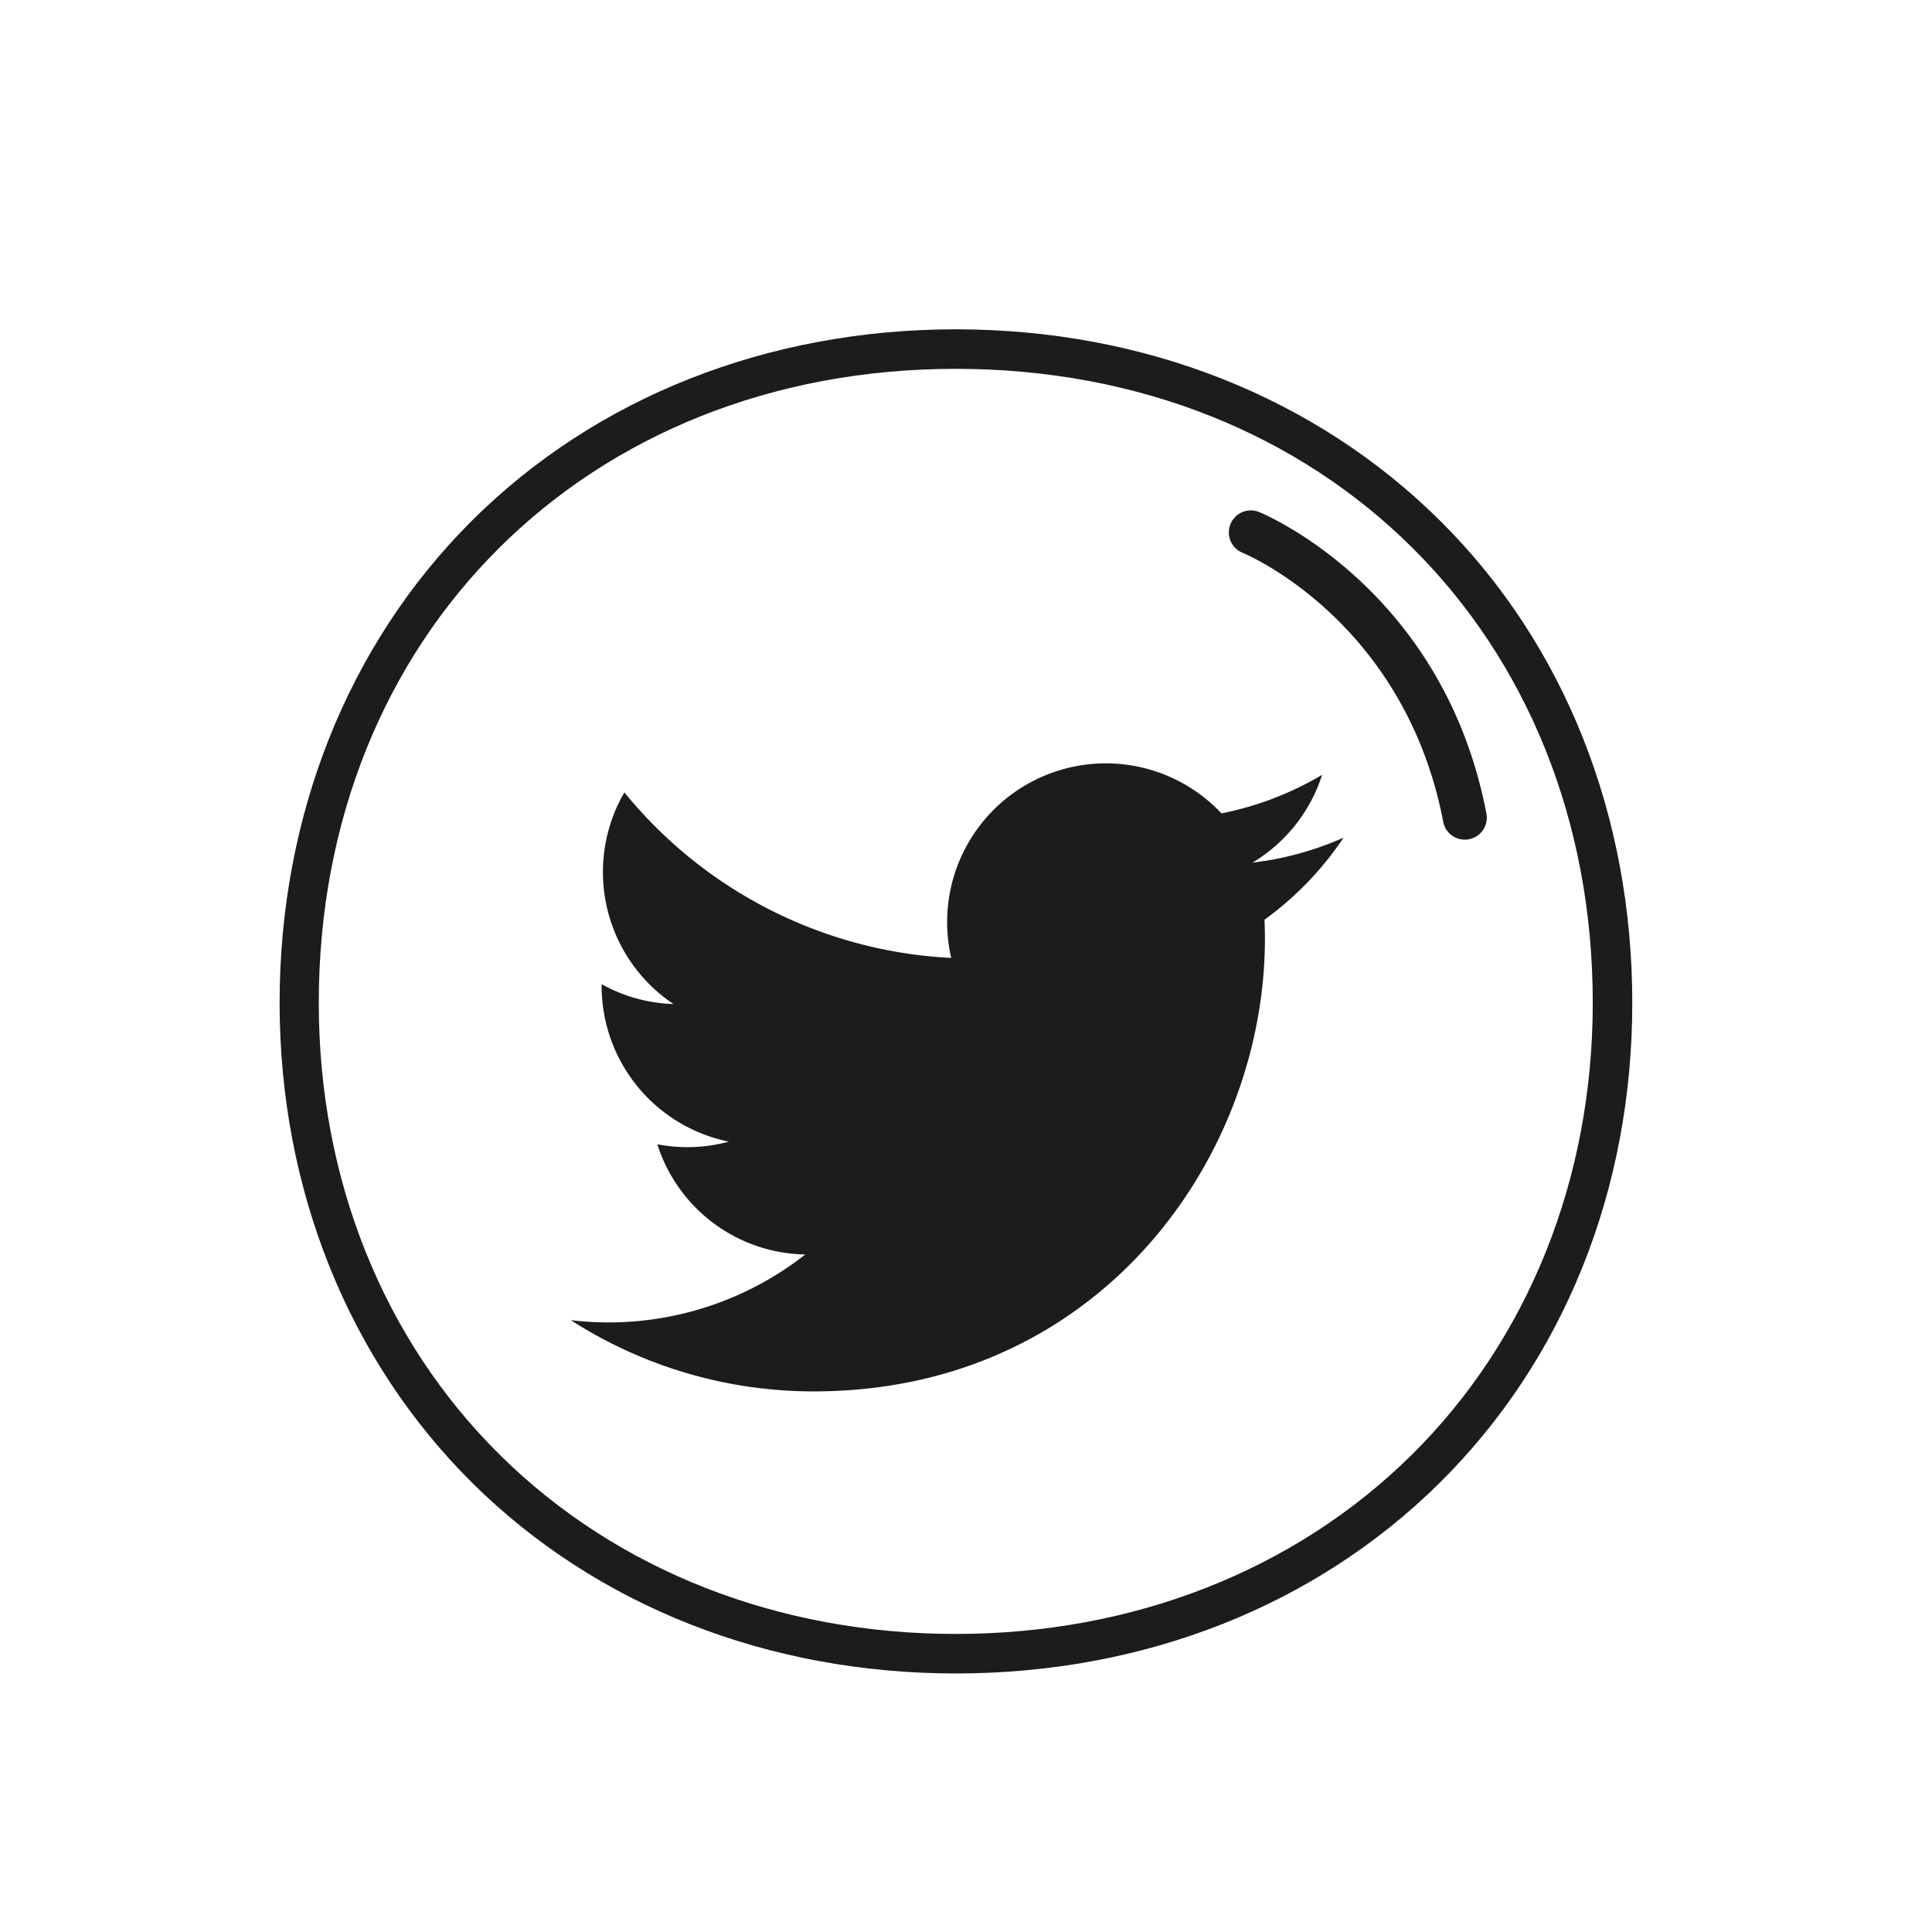 <svg xmlns="http://www.w3.org/2000/svg" viewBox="0 0 220 220"><defs><style>.a{fill:#1c1c1c;}</style></defs><path class="a" d="M108.84,190.56c-21.36,0-40.9-7.69-55-21.64s-22-33.44-22-54.72,7.77-40.82,21.87-54.88S87.37,37.5,108.84,37.5s41,7.75,55.17,21.82,21.86,33.55,21.86,54.88-7.81,40.71-22,54.72S130.19,190.56,108.84,190.56Zm0-148.56c-42,0-72.54,30.37-72.54,72.2,0,20.06,7.34,38.36,20.66,51.51s31.71,20.35,51.88,20.35,38.58-7.23,51.87-20.35,20.66-31.45,20.66-51.51C181.37,72.37,150.87,42,108.84,42Z"/><path class="a" d="M166.8,95.61a2.48,2.48,0,0,1-2.45-2C160,70.92,142.24,63.25,141.48,62.94a2.5,2.5,0,0,1,1.91-4.63c.86.36,21,8.93,25.87,34.33a2.5,2.5,0,0,1-2,2.93A2.56,2.56,0,0,1,166.8,95.61Z"/><path class="a" d="M65,150.33a51.12,51.12,0,0,0,27.67,8.11c33.52,0,52.46-28.31,51.32-53.71a36.71,36.71,0,0,0,9-9.34,36.12,36.12,0,0,1-10.37,2.84,18.07,18.07,0,0,0,7.93-10,36.16,36.16,0,0,1-11.46,4.39,18.07,18.07,0,0,0-30.77,16.46A51.27,51.27,0,0,1,71.1,90.23a18.07,18.07,0,0,0,5.59,24.1,17.84,17.84,0,0,1-8.18-2.26A18.09,18.09,0,0,0,83,130a18.11,18.11,0,0,1-8.15.3A18,18,0,0,0,91.7,142.85,36.27,36.27,0,0,1,65,150.33Z"/></svg>